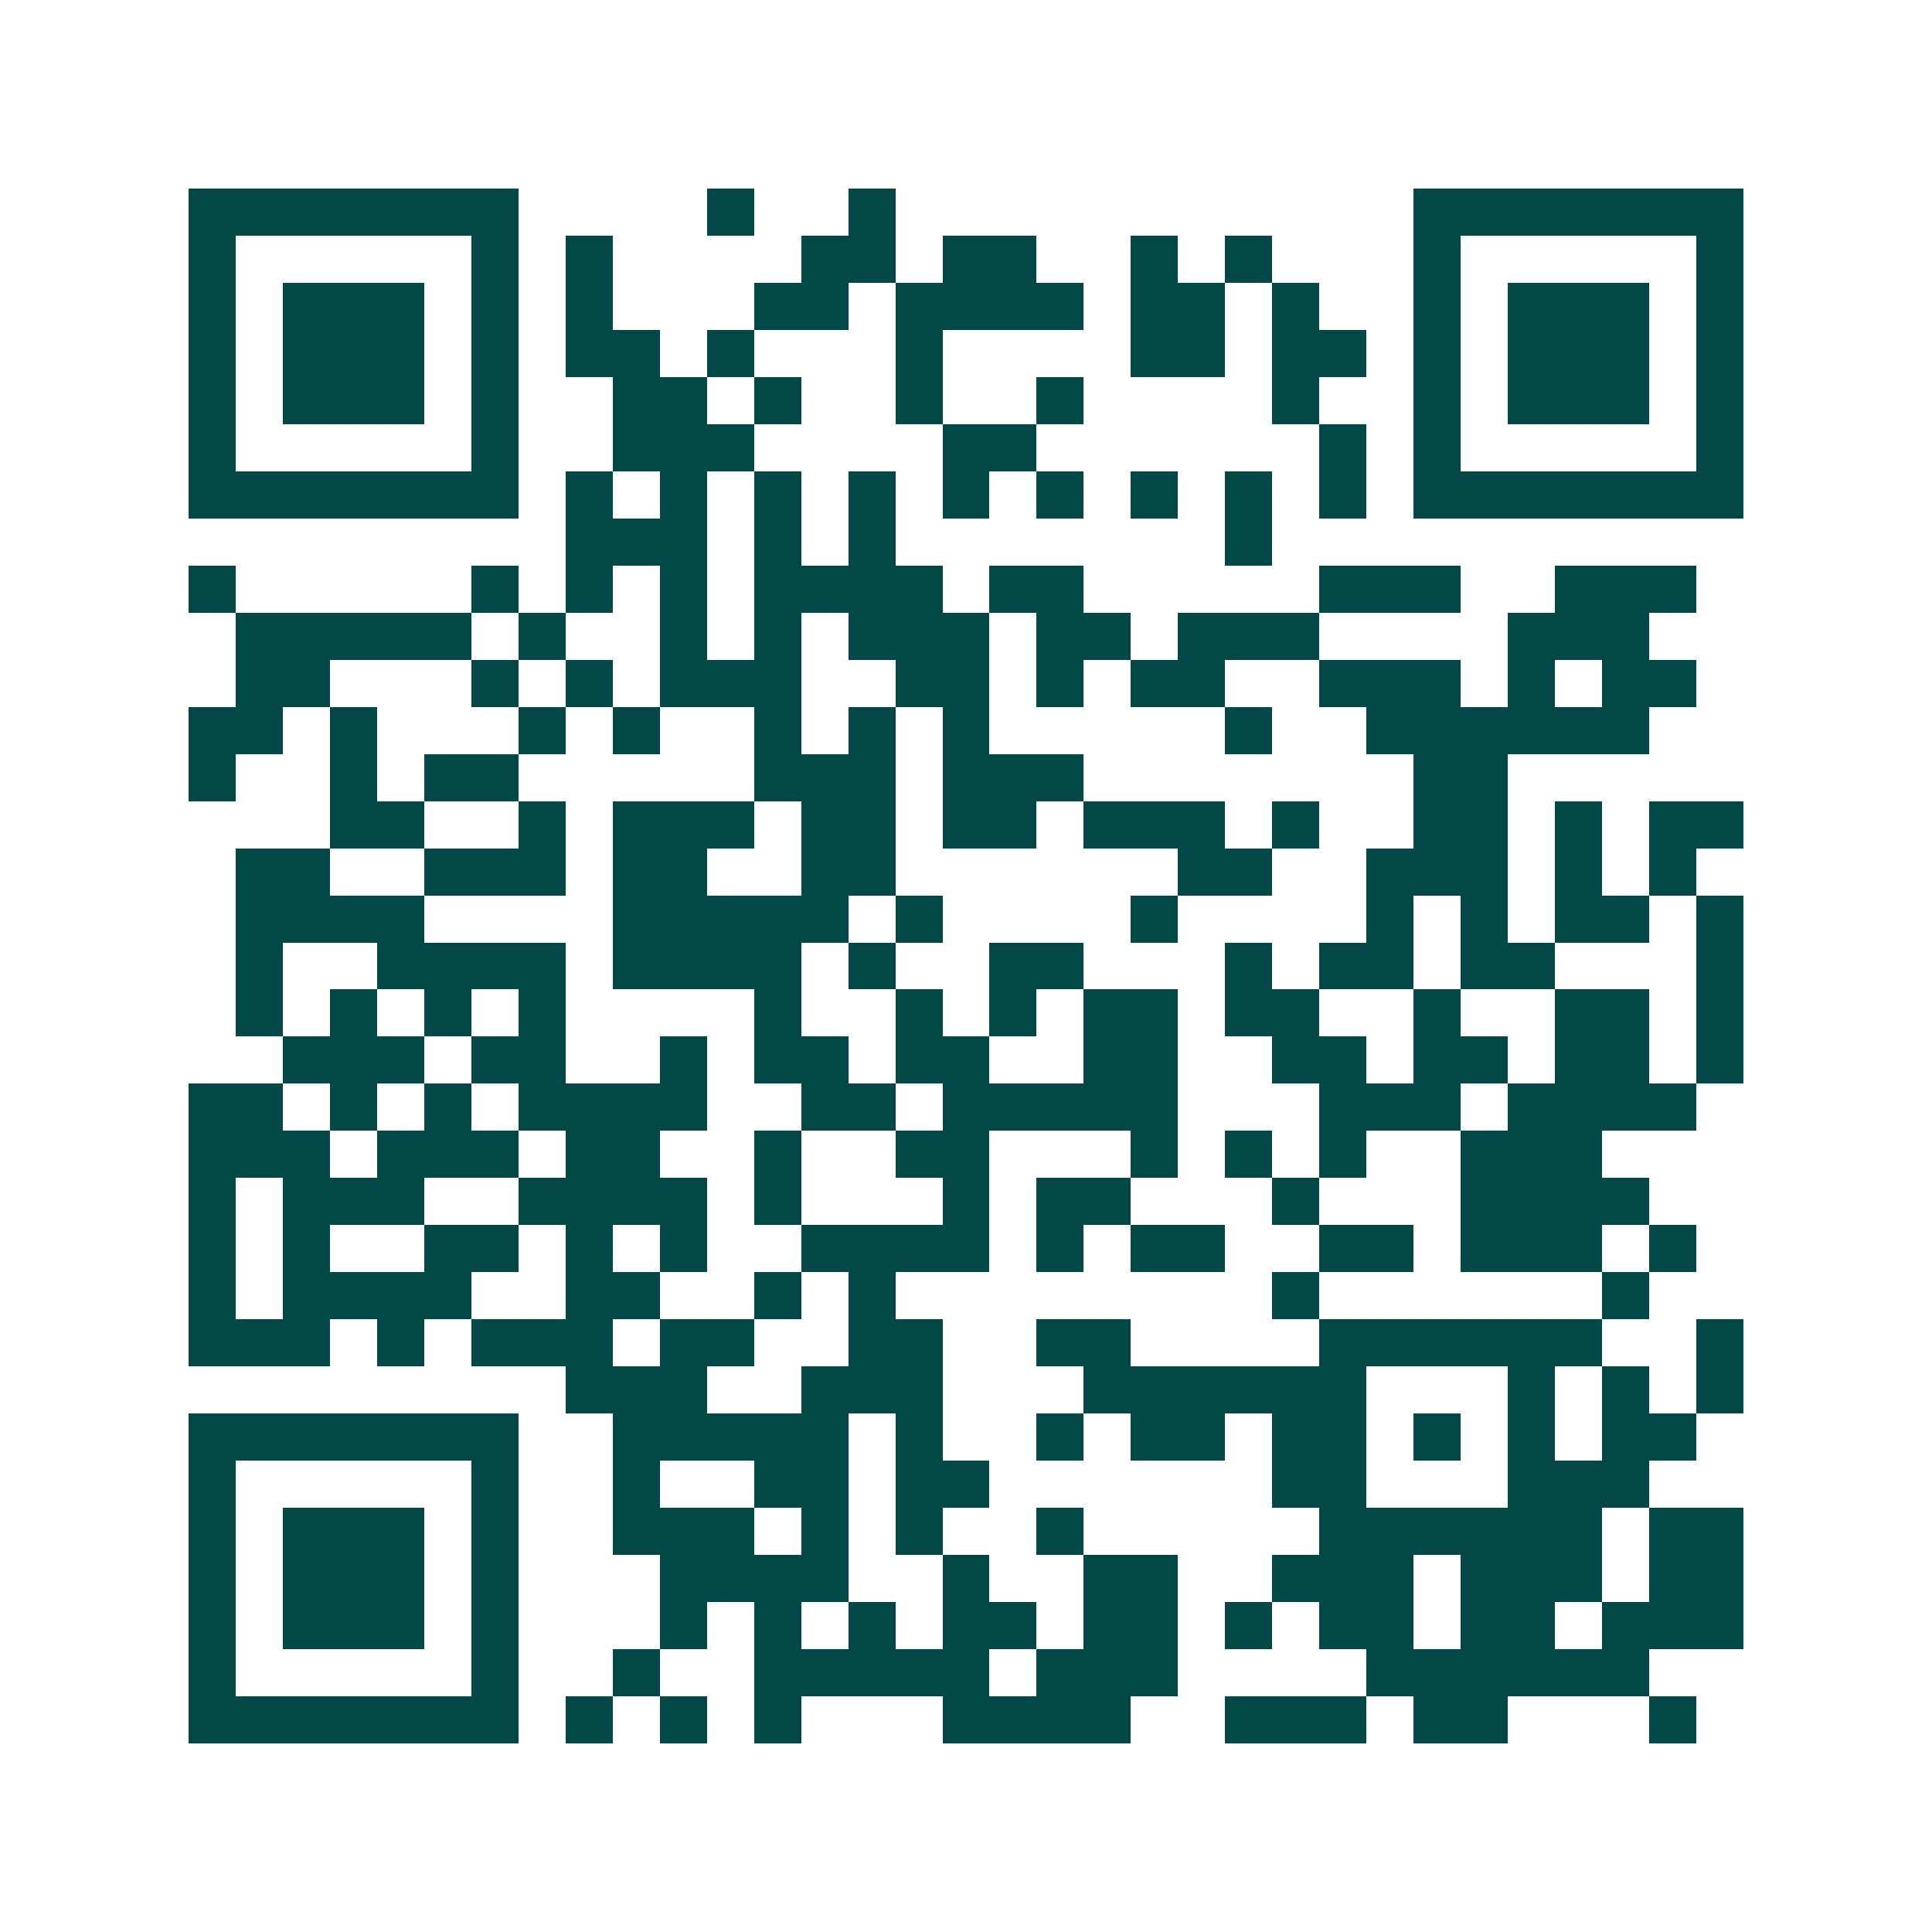 <svg xmlns="http://www.w3.org/2000/svg" width="200" height="200" viewBox="0 0 41 41" shape-rendering="crispEdges"><path fill="#ffffff" d="M0 0h41v41H0z"/><path stroke="#014847" d="M4 4.5h7m4 0h1m2 0h1m11 0h7M4 5.5h1m5 0h1m1 0h1m4 0h2m1 0h2m2 0h1m1 0h1m3 0h1m5 0h1M4 6.5h1m1 0h3m1 0h1m1 0h1m3 0h2m1 0h4m1 0h2m1 0h1m2 0h1m1 0h3m1 0h1M4 7.5h1m1 0h3m1 0h1m1 0h2m1 0h1m3 0h1m4 0h2m1 0h2m1 0h1m1 0h3m1 0h1M4 8.5h1m1 0h3m1 0h1m2 0h2m1 0h1m2 0h1m2 0h1m4 0h1m2 0h1m1 0h3m1 0h1M4 9.5h1m5 0h1m2 0h3m4 0h2m6 0h1m1 0h1m5 0h1M4 10.5h7m1 0h1m1 0h1m1 0h1m1 0h1m1 0h1m1 0h1m1 0h1m1 0h1m1 0h1m1 0h7M12 11.5h3m1 0h1m1 0h1m7 0h1M4 12.5h1m5 0h1m1 0h1m1 0h1m1 0h4m1 0h2m5 0h3m2 0h3M5 13.5h5m1 0h1m2 0h1m1 0h1m1 0h3m1 0h2m1 0h3m4 0h3M5 14.5h2m3 0h1m1 0h1m1 0h3m2 0h2m1 0h1m1 0h2m2 0h3m1 0h1m1 0h2M4 15.5h2m1 0h1m3 0h1m1 0h1m2 0h1m1 0h1m1 0h1m5 0h1m2 0h6M4 16.5h1m2 0h1m1 0h2m5 0h3m1 0h3m7 0h2M7 17.5h2m2 0h1m1 0h3m1 0h2m1 0h2m1 0h3m1 0h1m2 0h2m1 0h1m1 0h2M5 18.5h2m2 0h3m1 0h2m2 0h2m6 0h2m2 0h3m1 0h1m1 0h1M5 19.5h4m4 0h5m1 0h1m4 0h1m4 0h1m1 0h1m1 0h2m1 0h1M5 20.5h1m2 0h4m1 0h4m1 0h1m2 0h2m3 0h1m1 0h2m1 0h2m3 0h1M5 21.5h1m1 0h1m1 0h1m1 0h1m4 0h1m2 0h1m1 0h1m1 0h2m1 0h2m2 0h1m2 0h2m1 0h1M6 22.5h3m1 0h2m2 0h1m1 0h2m1 0h2m2 0h2m2 0h2m1 0h2m1 0h2m1 0h1M4 23.5h2m1 0h1m1 0h1m1 0h4m2 0h2m1 0h5m3 0h3m1 0h4M4 24.5h3m1 0h3m1 0h2m2 0h1m2 0h2m3 0h1m1 0h1m1 0h1m2 0h3M4 25.5h1m1 0h3m2 0h4m1 0h1m3 0h1m1 0h2m3 0h1m3 0h4M4 26.5h1m1 0h1m2 0h2m1 0h1m1 0h1m2 0h4m1 0h1m1 0h2m2 0h2m1 0h3m1 0h1M4 27.5h1m1 0h4m2 0h2m2 0h1m1 0h1m8 0h1m6 0h1M4 28.5h3m1 0h1m1 0h3m1 0h2m2 0h2m2 0h2m4 0h6m2 0h1M12 29.5h3m2 0h3m3 0h6m3 0h1m1 0h1m1 0h1M4 30.5h7m2 0h5m1 0h1m2 0h1m1 0h2m1 0h2m1 0h1m1 0h1m1 0h2M4 31.5h1m5 0h1m2 0h1m2 0h2m1 0h2m6 0h2m3 0h3M4 32.5h1m1 0h3m1 0h1m2 0h3m1 0h1m1 0h1m2 0h1m5 0h6m1 0h2M4 33.5h1m1 0h3m1 0h1m3 0h4m2 0h1m2 0h2m2 0h3m1 0h3m1 0h2M4 34.5h1m1 0h3m1 0h1m3 0h1m1 0h1m1 0h1m1 0h2m1 0h2m1 0h1m1 0h2m1 0h2m1 0h3M4 35.5h1m5 0h1m2 0h1m2 0h5m1 0h3m4 0h6M4 36.5h7m1 0h1m1 0h1m1 0h1m3 0h4m2 0h3m1 0h2m3 0h1"/></svg>
